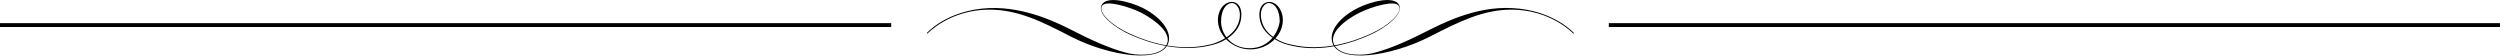 <?xml version="1.0" encoding="utf-8"?>
<!-- Generator: Adobe Illustrator 17.1.0, SVG Export Plug-In . SVG Version: 6.00 Build 0)  -->
<!DOCTYPE svg PUBLIC "-//W3C//DTD SVG 1.1//EN" "http://www.w3.org/Graphics/SVG/1.1/DTD/svg11.dtd">
<svg version="1.1" id="レイヤー_1" xmlns="http://www.w3.org/2000/svg" xmlns:xlink="http://www.w3.org/1999/xlink" x="0px"
	 y="0px" width="648px" height="14.4px" viewBox="0 0 648 14.4" enable-background="new 0 0 648 14.4" xml:space="preserve">
<path d="M323.9,12.5c-4.8,0-7.4-3.7-7.4-6.9c0-3.1,1.3-4.6,2.6-4.8c1.3-0.2,2.8,1.6,2.1,4.5c-1,4.2-6,5.8-7,6.1
	c-1.5,0.3-9.3,2.8-21.2-2.6c-4.9-2.2-8.3-5.5-7.4-7.2c0.9-1.8,7.3,0.3,9.8,1.5c1.9,0.9,8.1,4.5,7.2,7.9s-6.7,3.5-9.7,2.9
	c-3.6-0.8-8-2.5-13.9-5.5c-4.5-2.3-13-6.7-22.7-6.3c-10.9,0.5-16.1,6.5-16.1,6.5l0.2,0.1c0,0,5.8-6.2,16-6.2c7.4,0,13.5,3,21.2,7
	c10.2,5.2,23.8,7.1,25.3,1.4c0.8-3-2.2-6.6-6.8-8.9c-3.1-1.5-9.4-3.3-10.6-0.6c-1.1,2.5,3.9,6,7.5,7.6c11.9,5.3,19.7,3,21.4,2.6
	c2.9-0.7,6.5-2.9,7.2-6.3s-0.9-4.9-2.4-4.8c-2.1,0.1-3.7,2.4-3.5,5.1c0.2,3.7,3.8,7.2,8.4,7.2s8.2-3.5,8.4-7.2
	c0.2-2.7-1.5-5.1-3.5-5.1c-1.5,0-3.1,1.4-2.4,4.8s4.4,5.6,7.2,6.3c1.7,0.4,9.5,2.8,21.4-2.6c3.6-1.6,8.5-5.1,7.5-7.6
	c-1.2-2.7-7.6-0.9-10.6,0.6c-4.7,2.3-7.6,5.9-6.8,8.9c1.5,5.7,15.1,3.8,25.3-1.4c7.8-4,13.9-7,21.2-7c10.2,0,16,6.2,16,6.2l0.2-0.1
	c0,0-5.3-6-16.1-6.5c-9.6-0.5-18.1,4-22.7,6.3c-5.9,3-10.3,4.7-13.9,5.5c-3,0.6-8.8,0.5-9.7-2.9c-0.9-3.5,5.2-7,7.2-7.9
	c2.5-1.2,8.9-3.3,9.8-1.5c0.9,1.7-2.5,5-7.4,7.2c-11.9,5.4-19.7,2.9-21.2,2.6c-1.1-0.2-6.1-1.9-7-6.1c-0.7-2.9,0.8-4.7,2.1-4.5
	c1.3,0.2,2.6,1.7,2.6,4.8C331.2,8.8,328.7,12.5,323.9,12.5z"/>
<line fill="none" stroke="#000000" stroke-miterlimit="10" x1="417" y1="6.5" x2="648" y2="6.5"/>
<line fill="none" stroke="#000000" stroke-miterlimit="10" x1="0" y1="6.5" x2="231" y2="6.5"/>
</svg>
